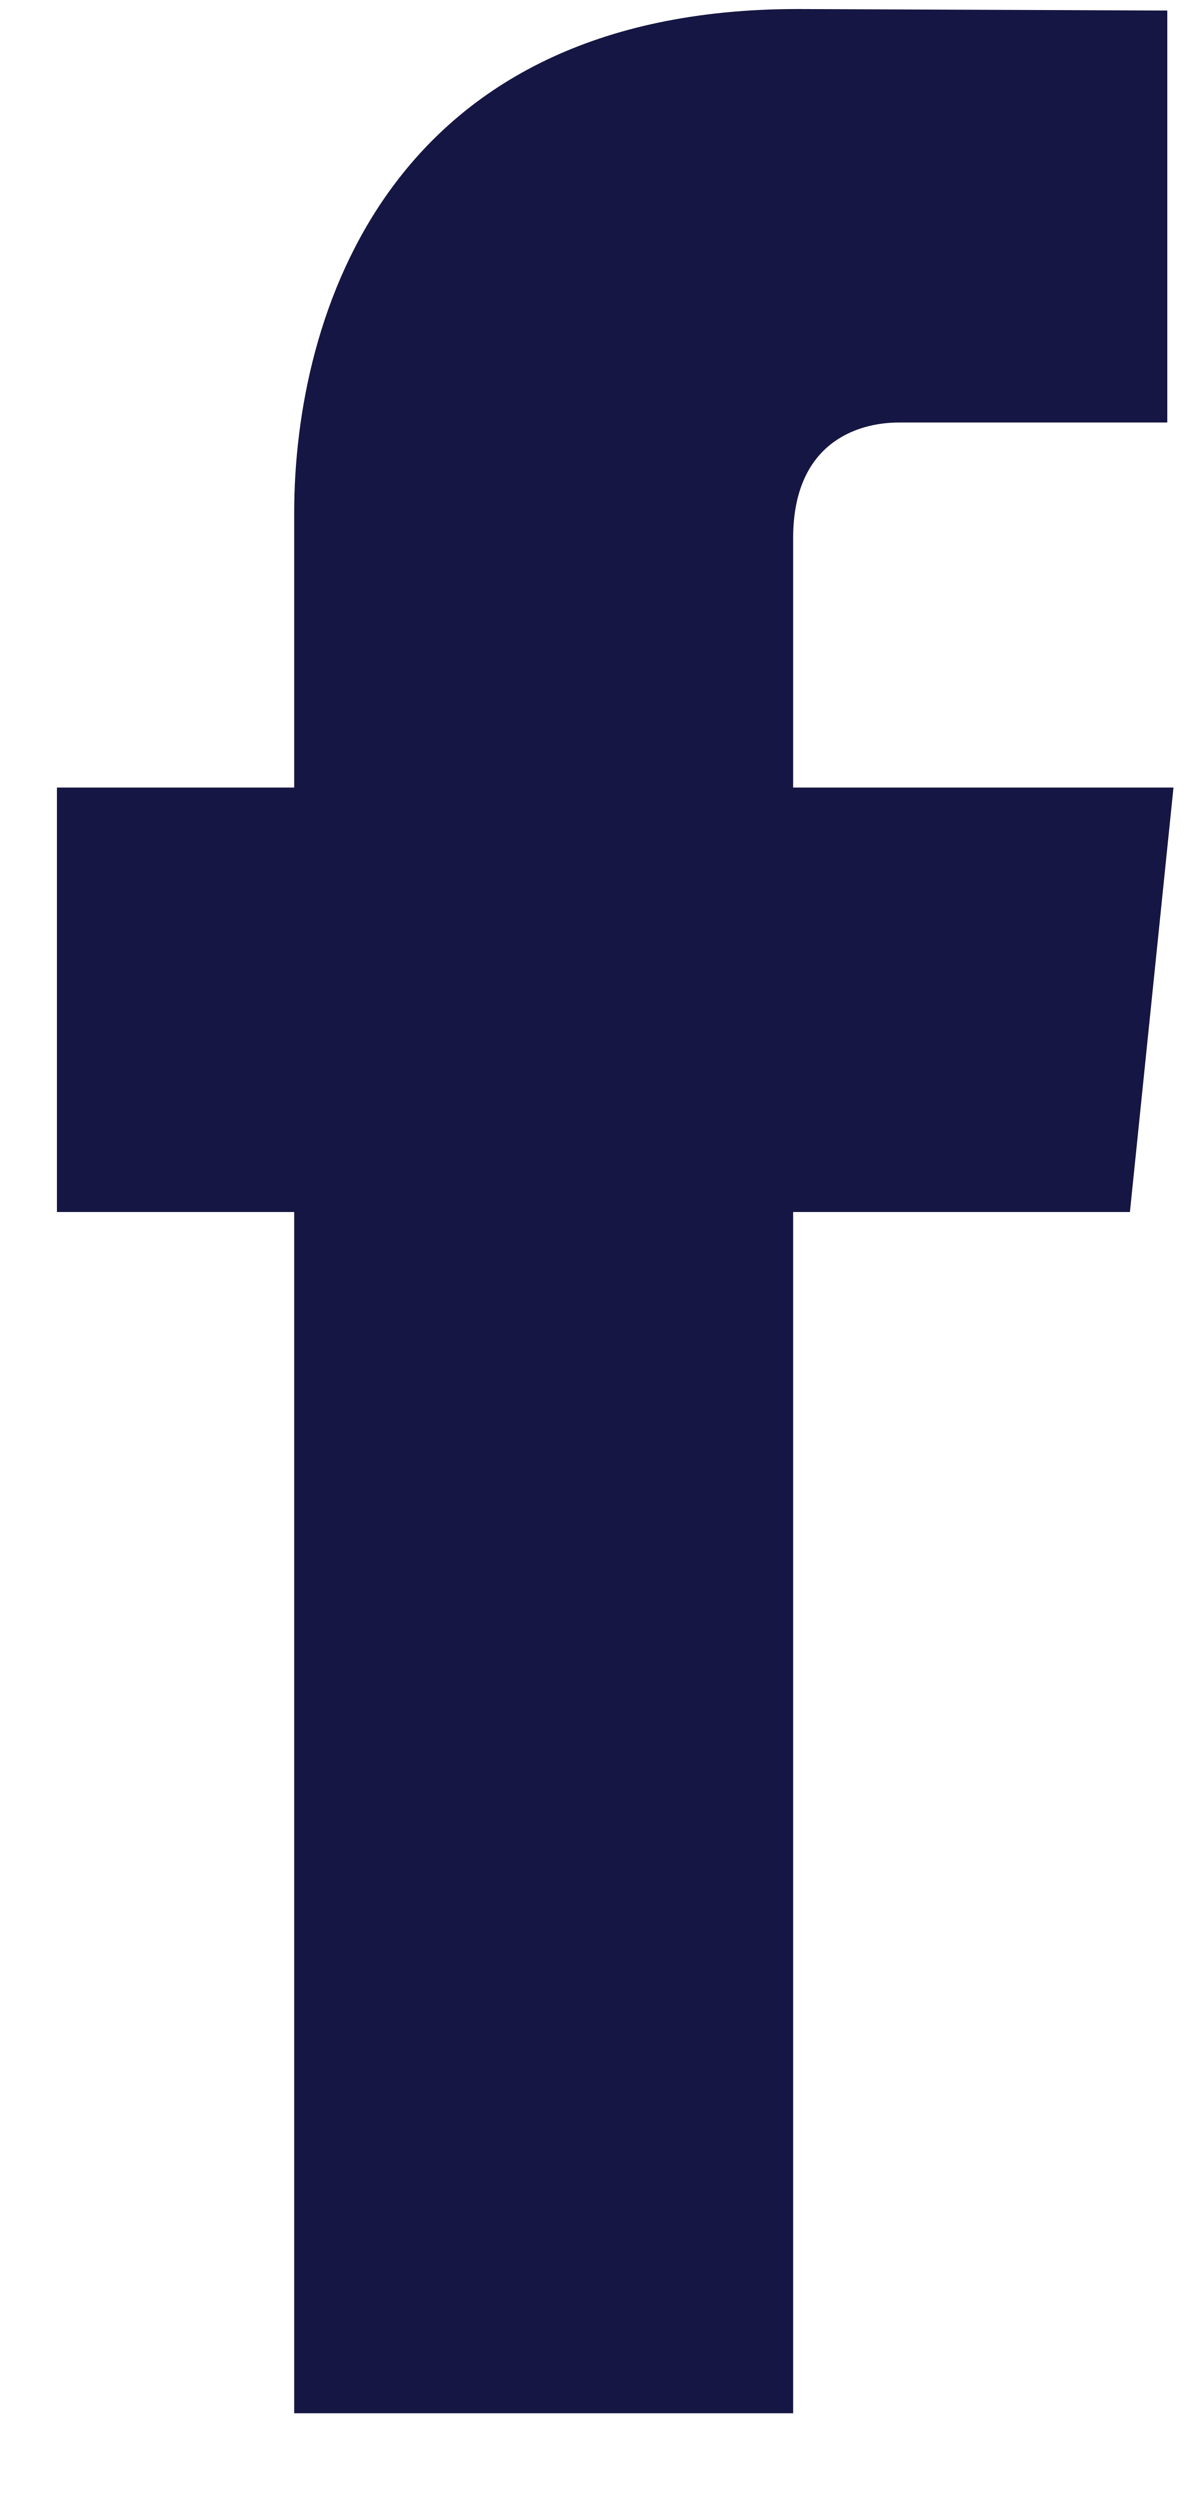 <svg width="11" height="23" viewBox="0 0 11 23" fill="none" xmlns="http://www.w3.org/2000/svg">
<path d="M10.802 7.245H7.301V4.95C7.301 4.088 7.873 3.887 8.275 3.887C8.677 3.887 10.745 3.887 10.745 3.887V0.097L7.344 0.083C3.568 0.083 2.708 2.91 2.708 4.719V7.245H0.524V11.15H2.708C2.708 16.162 2.708 22.201 2.708 22.201H7.301C7.301 22.201 7.301 16.102 7.301 11.15H10.401L10.802 7.245Z" fill="#161644"/>
</svg>
